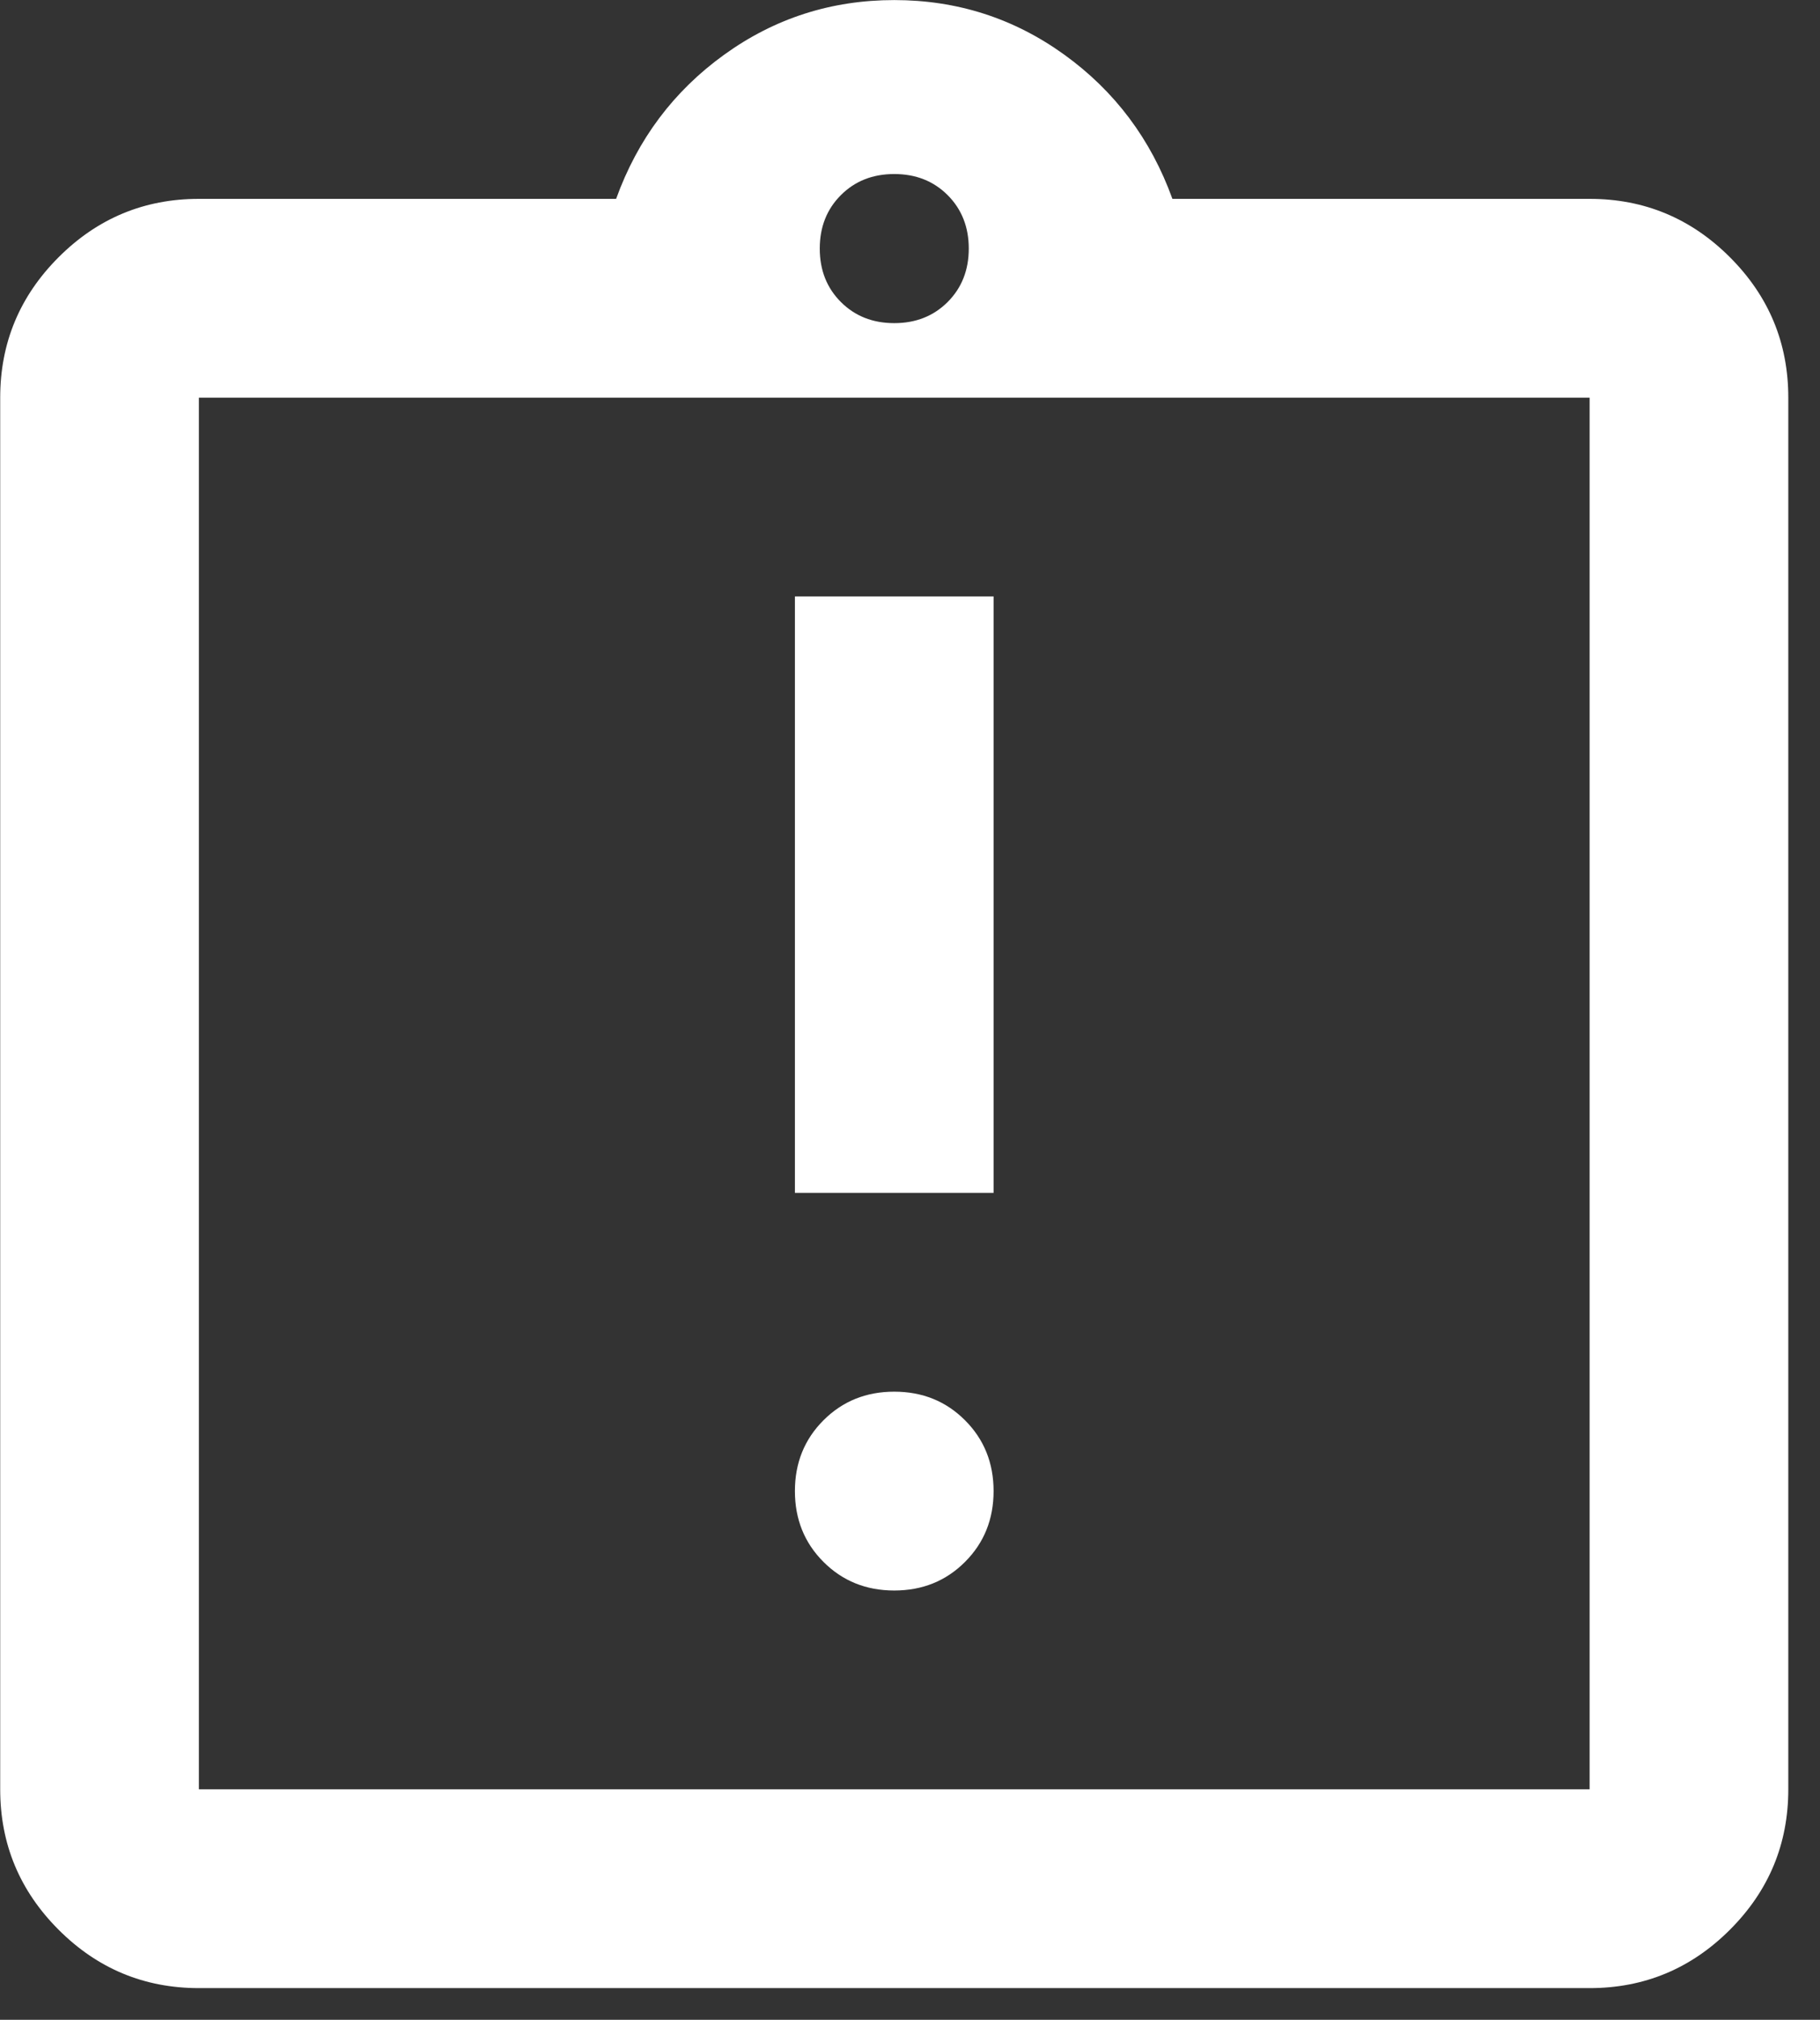 <svg width="55" height="61" viewBox="0 0 55 61" fill="none" xmlns="http://www.w3.org/2000/svg">
<rect x="0" y="0" width="55" height="61" fill="#333333" stroke="none"/>
<path d="M27.024 48.035C27.875 48.035 28.588 47.747 29.163 47.171C29.738 46.596 30.026 45.883 30.026 45.032C30.026 44.182 29.738 43.469 29.163 42.894C28.588 42.318 27.875 42.03 27.024 42.03C26.174 42.03 25.461 42.318 24.885 42.894C24.31 43.469 24.022 44.182 24.022 45.032C24.022 45.883 24.31 46.596 24.885 47.171C25.461 47.747 26.174 48.035 27.024 48.035ZM24.022 36.026H30.026V18.014H24.022V36.026ZM6.01 60.043C4.359 60.043 2.945 59.455 1.77 58.279C0.594 57.103 0.006 55.69 0.006 54.039V12.01C0.006 10.359 0.594 8.946 1.77 7.77C2.945 6.594 4.359 6.006 6.01 6.006H18.619C19.269 4.205 20.357 2.754 21.883 1.653C23.409 0.552 25.123 0.002 27.024 0.002C28.925 0.002 30.639 0.552 32.165 1.653C33.691 2.754 34.779 4.205 35.43 6.006H48.038C49.69 6.006 51.103 6.594 52.279 7.77C53.455 8.946 54.042 10.359 54.042 12.01V54.039C54.042 55.69 53.455 57.103 52.279 58.279C51.103 59.455 49.69 60.043 48.038 60.043H6.01ZM6.01 54.039H48.038V12.01H6.01V54.039ZM27.024 9.759C27.675 9.759 28.212 9.546 28.638 9.121C29.063 8.695 29.276 8.157 29.276 7.507C29.276 6.857 29.063 6.319 28.638 5.893C28.212 5.468 27.675 5.256 27.024 5.256C26.374 5.256 25.836 5.468 25.411 5.893C24.985 6.319 24.773 6.857 24.773 7.507C24.773 8.157 24.985 8.695 25.411 9.121C25.836 9.546 26.374 9.759 27.024 9.759Z" fill="white"/>
</svg>

